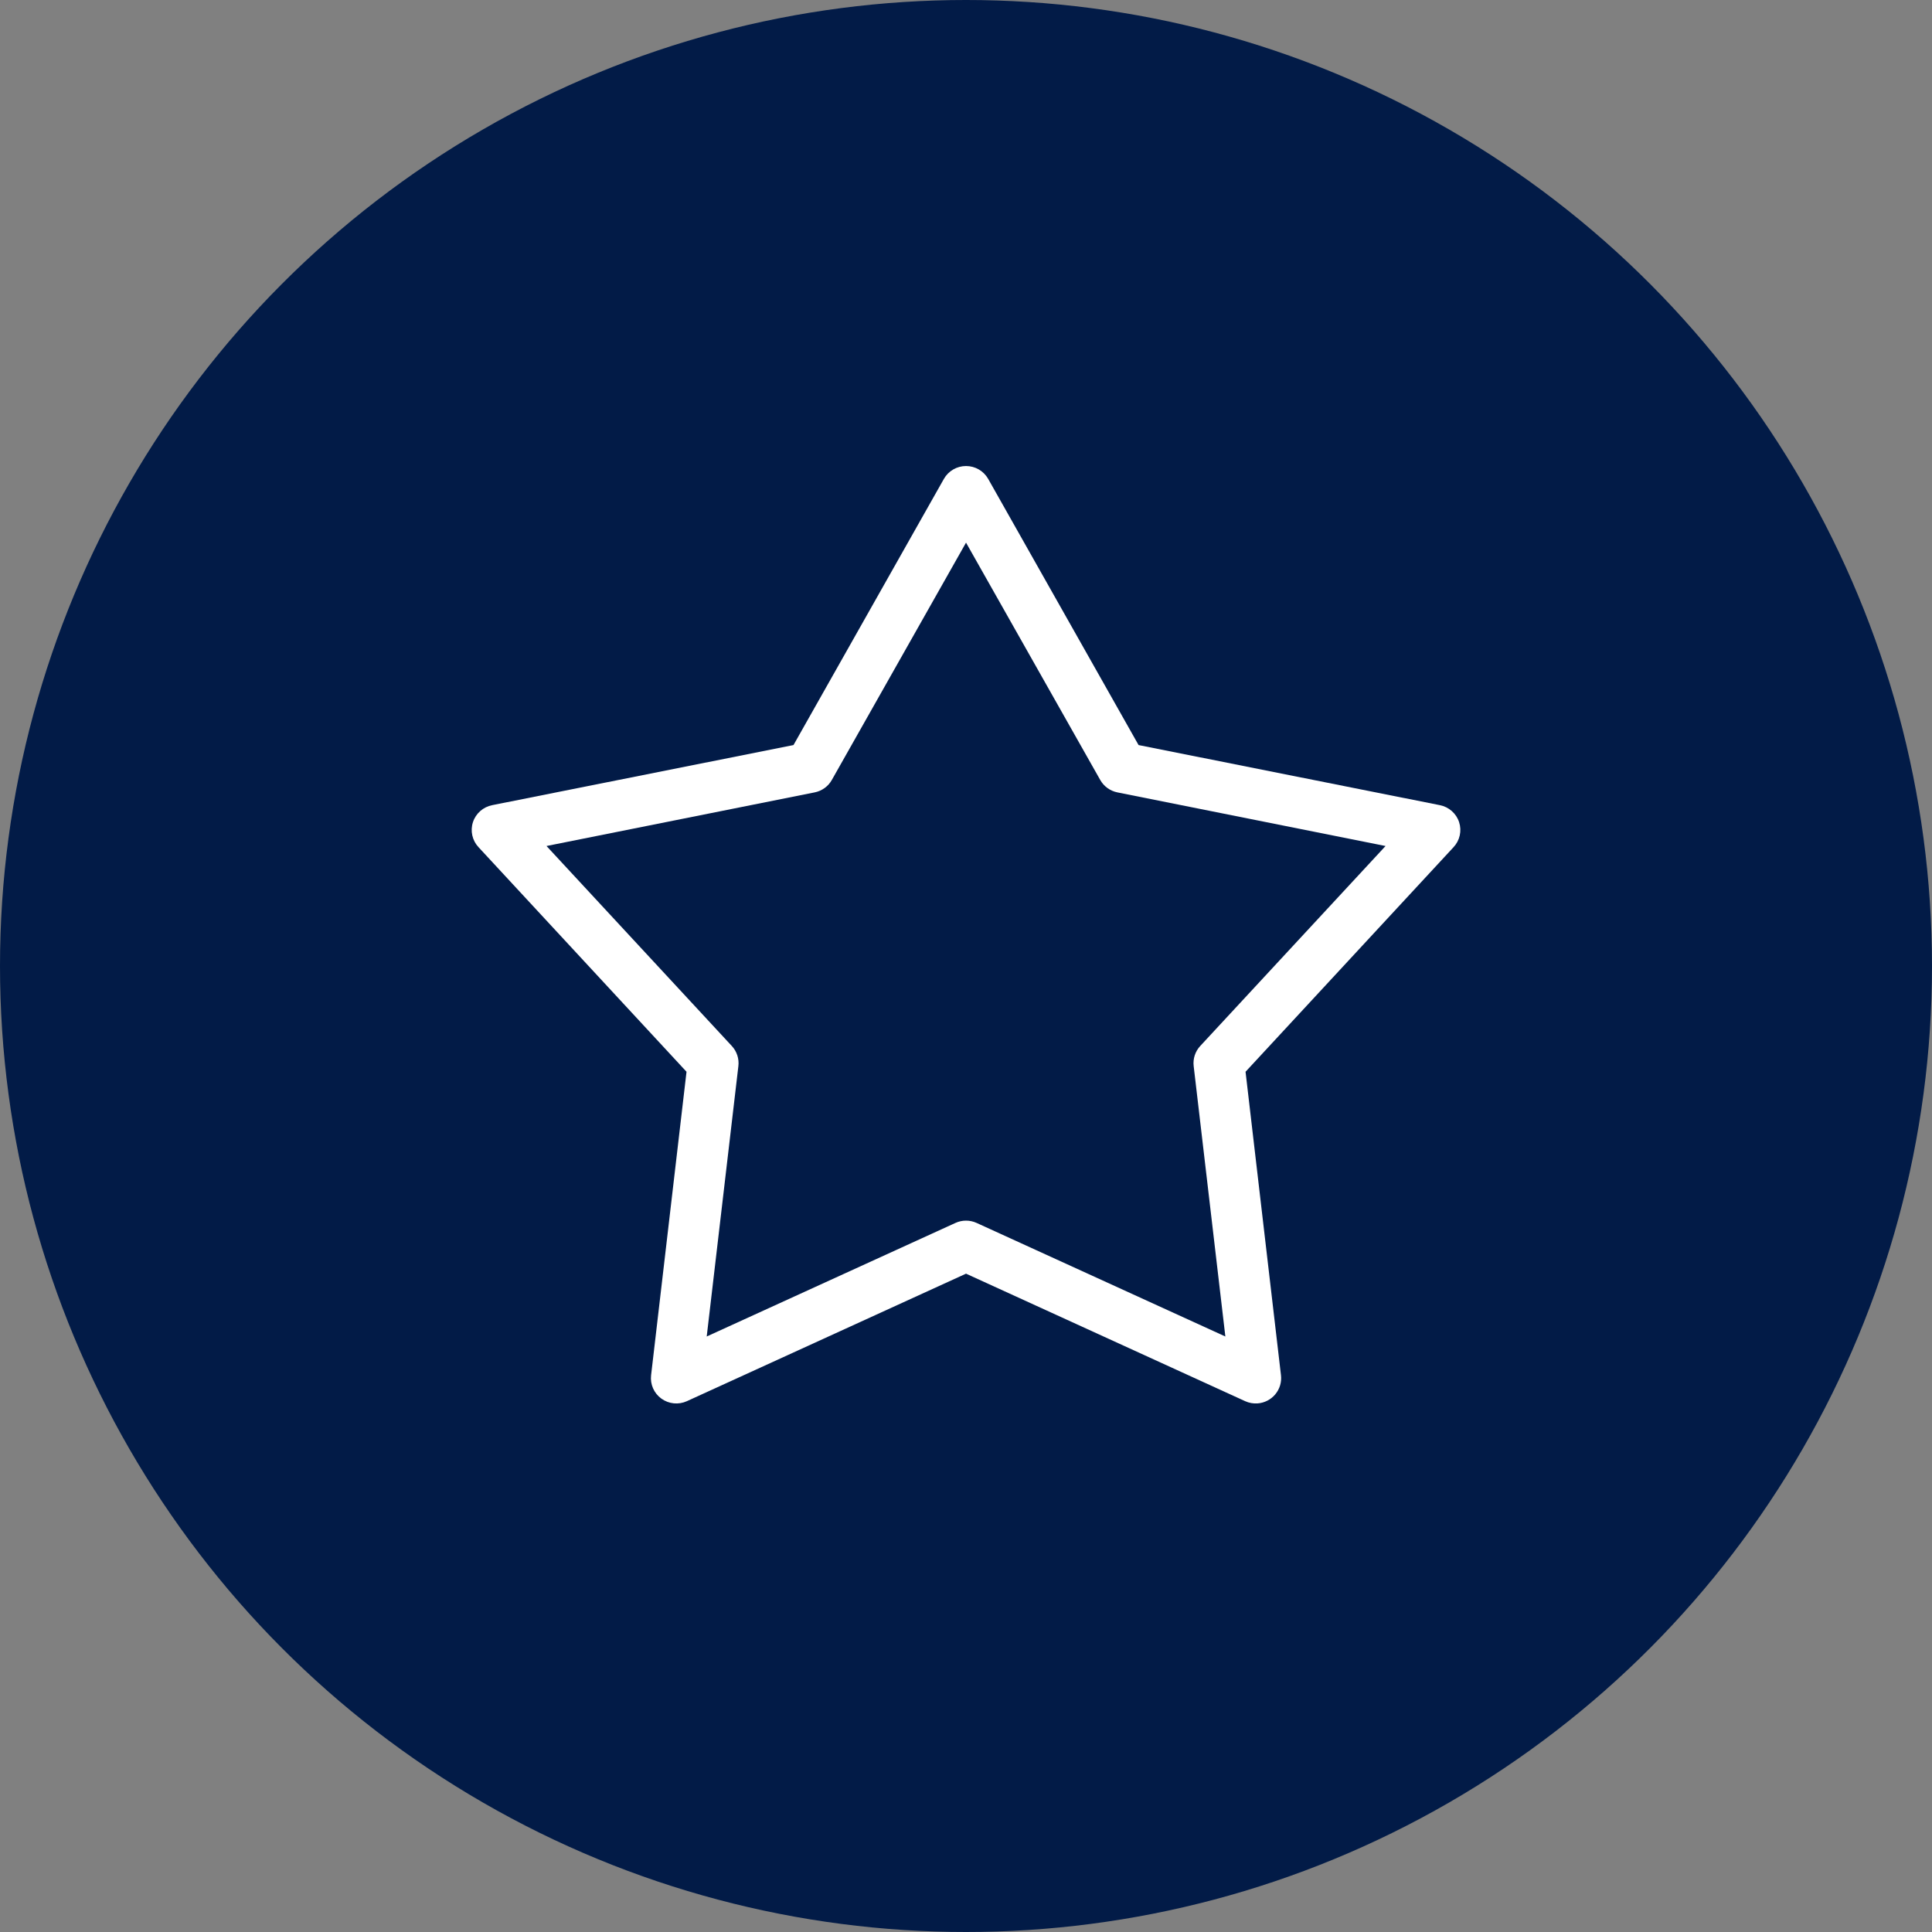 <?xml version="1.0" encoding="UTF-8" standalone="no"?>
<svg width="150px" height="150px" viewBox="0 0 150 150" version="1.1" xmlns="http://www.w3.org/2000/svg" xmlns:xlink="http://www.w3.org/1999/xlink">
    <rect x="0" y="0" width="150" height="150" fill="#808080" stroke="none"/>
    <!-- Generator: Sketch 45.2 (43514) - http://www.bohemiancoding.com/sketch -->
    <title>Group 29</title>
    <desc>Created with Sketch.</desc>
    <defs></defs>
    <g id="Page-1" stroke="none" stroke-width="1" fill="none" fill-rule="evenodd">
        <g id="Group-29">
            <circle id="Oval-5" fill="#021B47" cx="75" cy="75" r="75"></circle>
            <path d="M97.634,108.96 C98.171,108.922 98.669,108.667 99.012,108.256 C99.356,107.844 99.516,107.31 99.455,106.779 L96.704,83.211 L112.85,65.777 C113.339,65.255 113.506,64.511 113.285,63.833 C113.064,63.155 112.491,62.649 111.787,62.512 L88.398,57.846 L76.717,37.173 C76.366,36.56 75.711,36.182 75.002,36.182 C74.293,36.182 73.639,36.56 73.288,37.173 L61.607,57.846 L38.217,62.512 C37.514,62.649 36.94,63.155 36.719,63.833 C36.499,64.511 36.665,65.255 37.154,65.777 L53.301,83.211 L50.55,106.779 C50.469,107.481 50.775,108.173 51.35,108.589 C51.925,109.005 52.68,109.081 53.327,108.788 L75.002,98.887 L96.677,108.788 C96.977,108.924 97.306,108.983 97.634,108.96 L97.634,108.96 Z M95.136,103.765 L75.826,94.949 C75.303,94.71 74.701,94.71 74.178,94.949 L54.869,103.765 L57.327,82.775 C57.396,82.207 57.211,81.637 56.822,81.215 L42.43,65.684 L63.254,61.52 C63.817,61.406 64.303,61.054 64.583,60.555 L75.002,42.13 L85.421,60.555 C85.702,61.054 86.187,61.406 86.75,61.52 L107.574,65.684 L93.182,81.215 C92.793,81.637 92.609,82.207 92.677,82.775 L95.136,103.765 L95.136,103.765 Z" id="Shape" fill="#FFFFFF" fill-rule="nonzero"></path>
        </g>
    </g>
</svg>